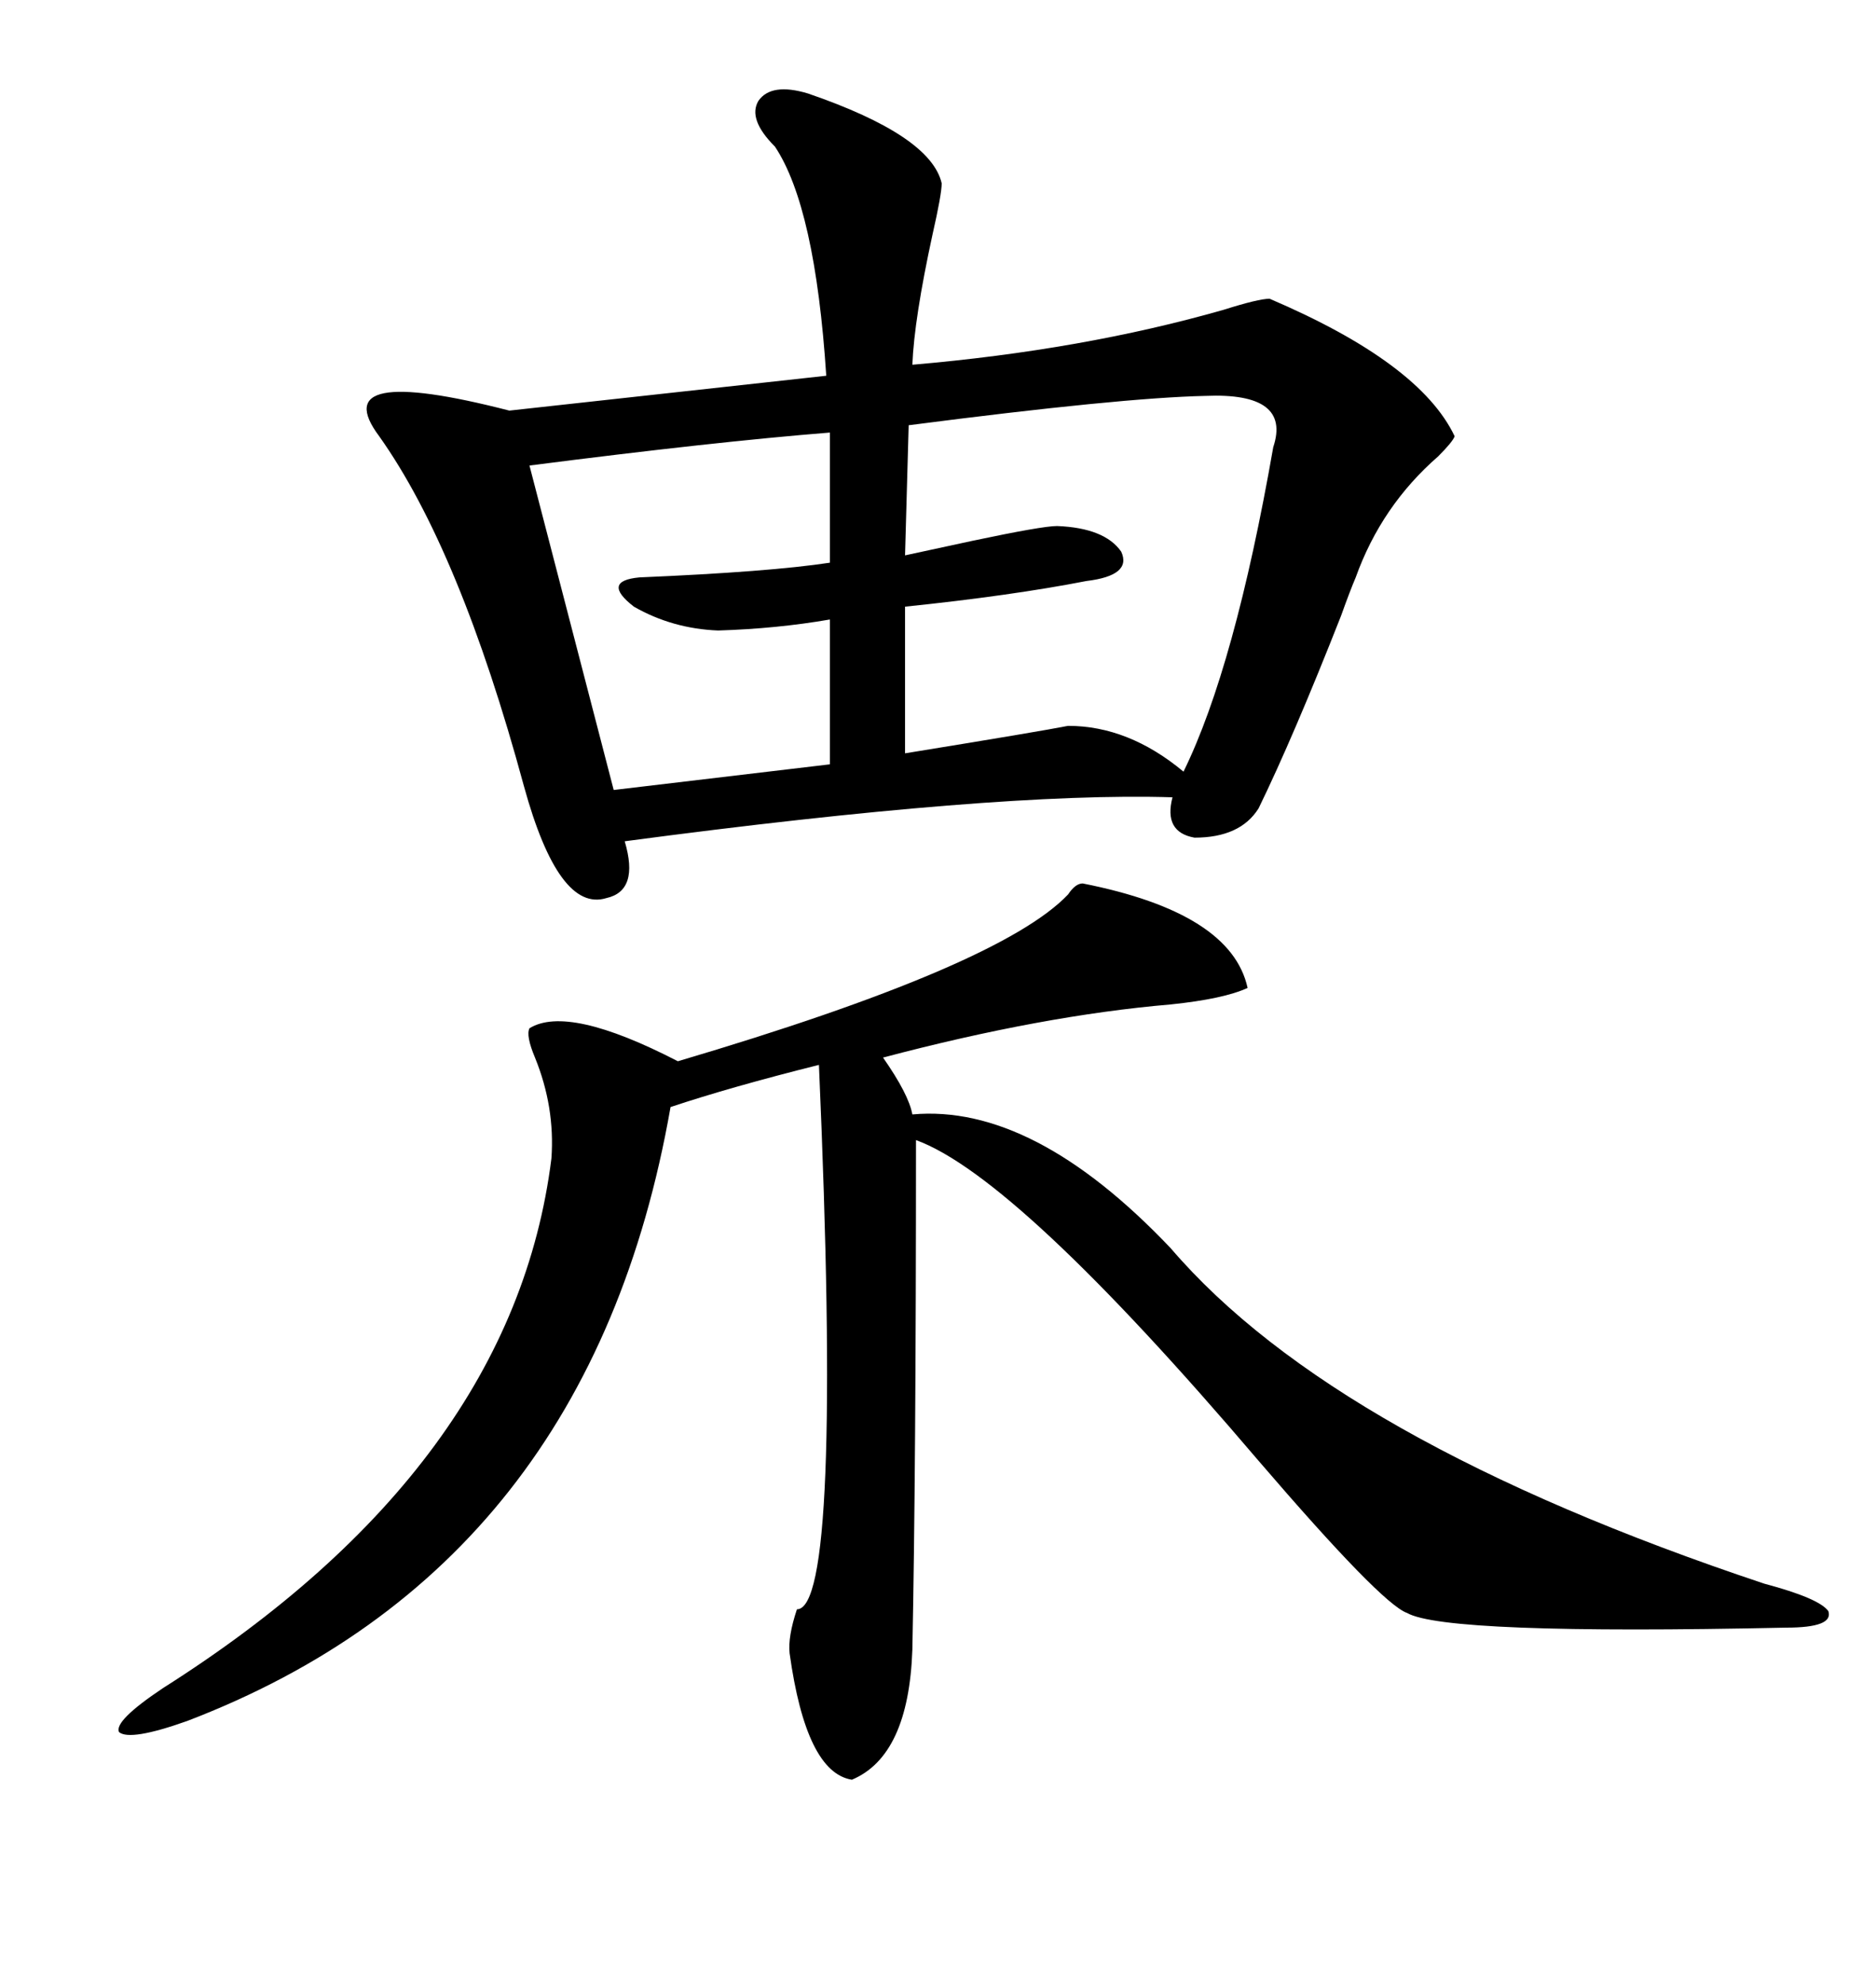 <svg xmlns="http://www.w3.org/2000/svg" xmlns:xlink="http://www.w3.org/1999/xlink" width="300" height="317.285"><path d="M129.20 14.94L129.20 14.94Q148.83 21.68 150.59 29.30L150.59 29.30Q150.59 31.05 149.12 37.50L149.12 37.50Q146.19 50.98 145.90 58.30L145.90 58.30Q173.14 55.96 195.70 49.51L195.70 49.51Q201.27 47.75 203.03 47.75L203.03 47.75Q227.05 58.01 232.62 69.73L232.62 69.73Q232.32 70.61 229.98 72.95L229.98 72.95Q220.90 80.86 216.80 92.29L216.80 92.29Q215.92 94.34 214.45 98.44L214.45 98.44Q206.84 117.77 201.27 129.20L201.27 129.20Q198.34 133.89 191.02 133.89L191.02 133.89Q186.04 133.01 187.50 127.44L187.50 127.44Q159.38 126.56 99.90 134.47L99.90 134.47Q102.25 142.38 96.97 143.55L96.97 143.55Q89.36 145.90 83.79 125.68L83.79 125.68Q73.54 87.89 60.64 69.73L60.64 69.73Q51.86 58.01 81.45 65.63L81.45 65.63L132.13 60.06Q130.37 33.11 123.93 23.44L123.93 23.44Q119.53 19.04 121.29 16.11L121.29 16.11Q123.34 13.18 129.20 14.94ZM173.14 141.21L173.14 141.21Q196.88 145.90 199.51 157.91L199.51 157.91Q195.70 159.67 187.21 160.55L187.21 160.55Q166.70 162.30 141.21 169.04L141.21 169.04Q145.31 174.90 145.90 178.13L145.90 178.13Q165.23 176.37 187.21 199.51L187.21 199.51Q213.57 230.27 282.13 253.13L282.13 253.13Q290.92 255.47 292.38 257.52L292.38 257.52Q293.26 260.16 285.64 260.16L285.64 260.16Q231.15 261.33 225 257.81L225 257.81Q220.90 256.35 201.27 233.50L201.27 233.50Q162.60 188.09 146.48 182.23L146.48 182.23Q146.48 235.25 145.90 263.67L145.90 263.67Q145.31 280.66 136.23 284.47L136.23 284.47Q128.91 283.30 126.27 264.26L126.27 264.26Q125.98 261.62 127.44 257.23L127.44 257.23Q134.77 257.23 130.96 170.21L130.96 170.21Q116.89 173.73 107.23 176.95L107.23 176.95Q94.34 250.49 29.88 275.10L29.88 275.10Q20.80 278.32 19.04 276.86L19.04 276.86Q18.16 275.10 26.07 269.82L26.07 269.82Q82.03 234.38 88.18 185.16L88.18 185.16Q88.77 176.95 85.55 169.04L85.55 169.04Q84.08 165.53 84.67 164.36L84.67 164.36Q90.82 160.55 108.40 169.63L108.40 169.63Q159.96 154.39 170.80 142.97L170.80 142.97Q171.97 141.21 173.14 141.21ZM192.77 63.28L192.77 63.28Q179.30 63.57 145.31 67.97L145.31 67.97L144.73 88.77Q148.83 87.89 155.57 86.43L155.57 86.43Q166.70 84.08 169.04 84.08L169.04 84.08Q176.66 84.38 179.30 88.18L179.30 88.18Q181.05 91.99 173.73 92.87L173.73 92.87Q161.72 95.21 144.73 96.97L144.73 96.97L144.73 120.41Q166.41 116.89 170.80 116.02L170.80 116.02Q180.47 116.02 189.26 123.34L189.26 123.34Q197.46 106.64 203.61 71.48L203.61 71.48Q206.54 62.70 192.77 63.28ZM132.71 89.94L132.71 69.14Q114.26 70.61 84.67 74.41L84.67 74.41L98.14 126.27L132.71 122.17L132.71 99.02Q124.22 100.49 114.84 100.78L114.84 100.78Q107.52 100.49 101.37 96.97L101.37 96.97Q96.09 92.87 102.25 92.29L102.25 92.29Q123.05 91.41 132.71 89.94L132.71 89.94Z"/></svg>